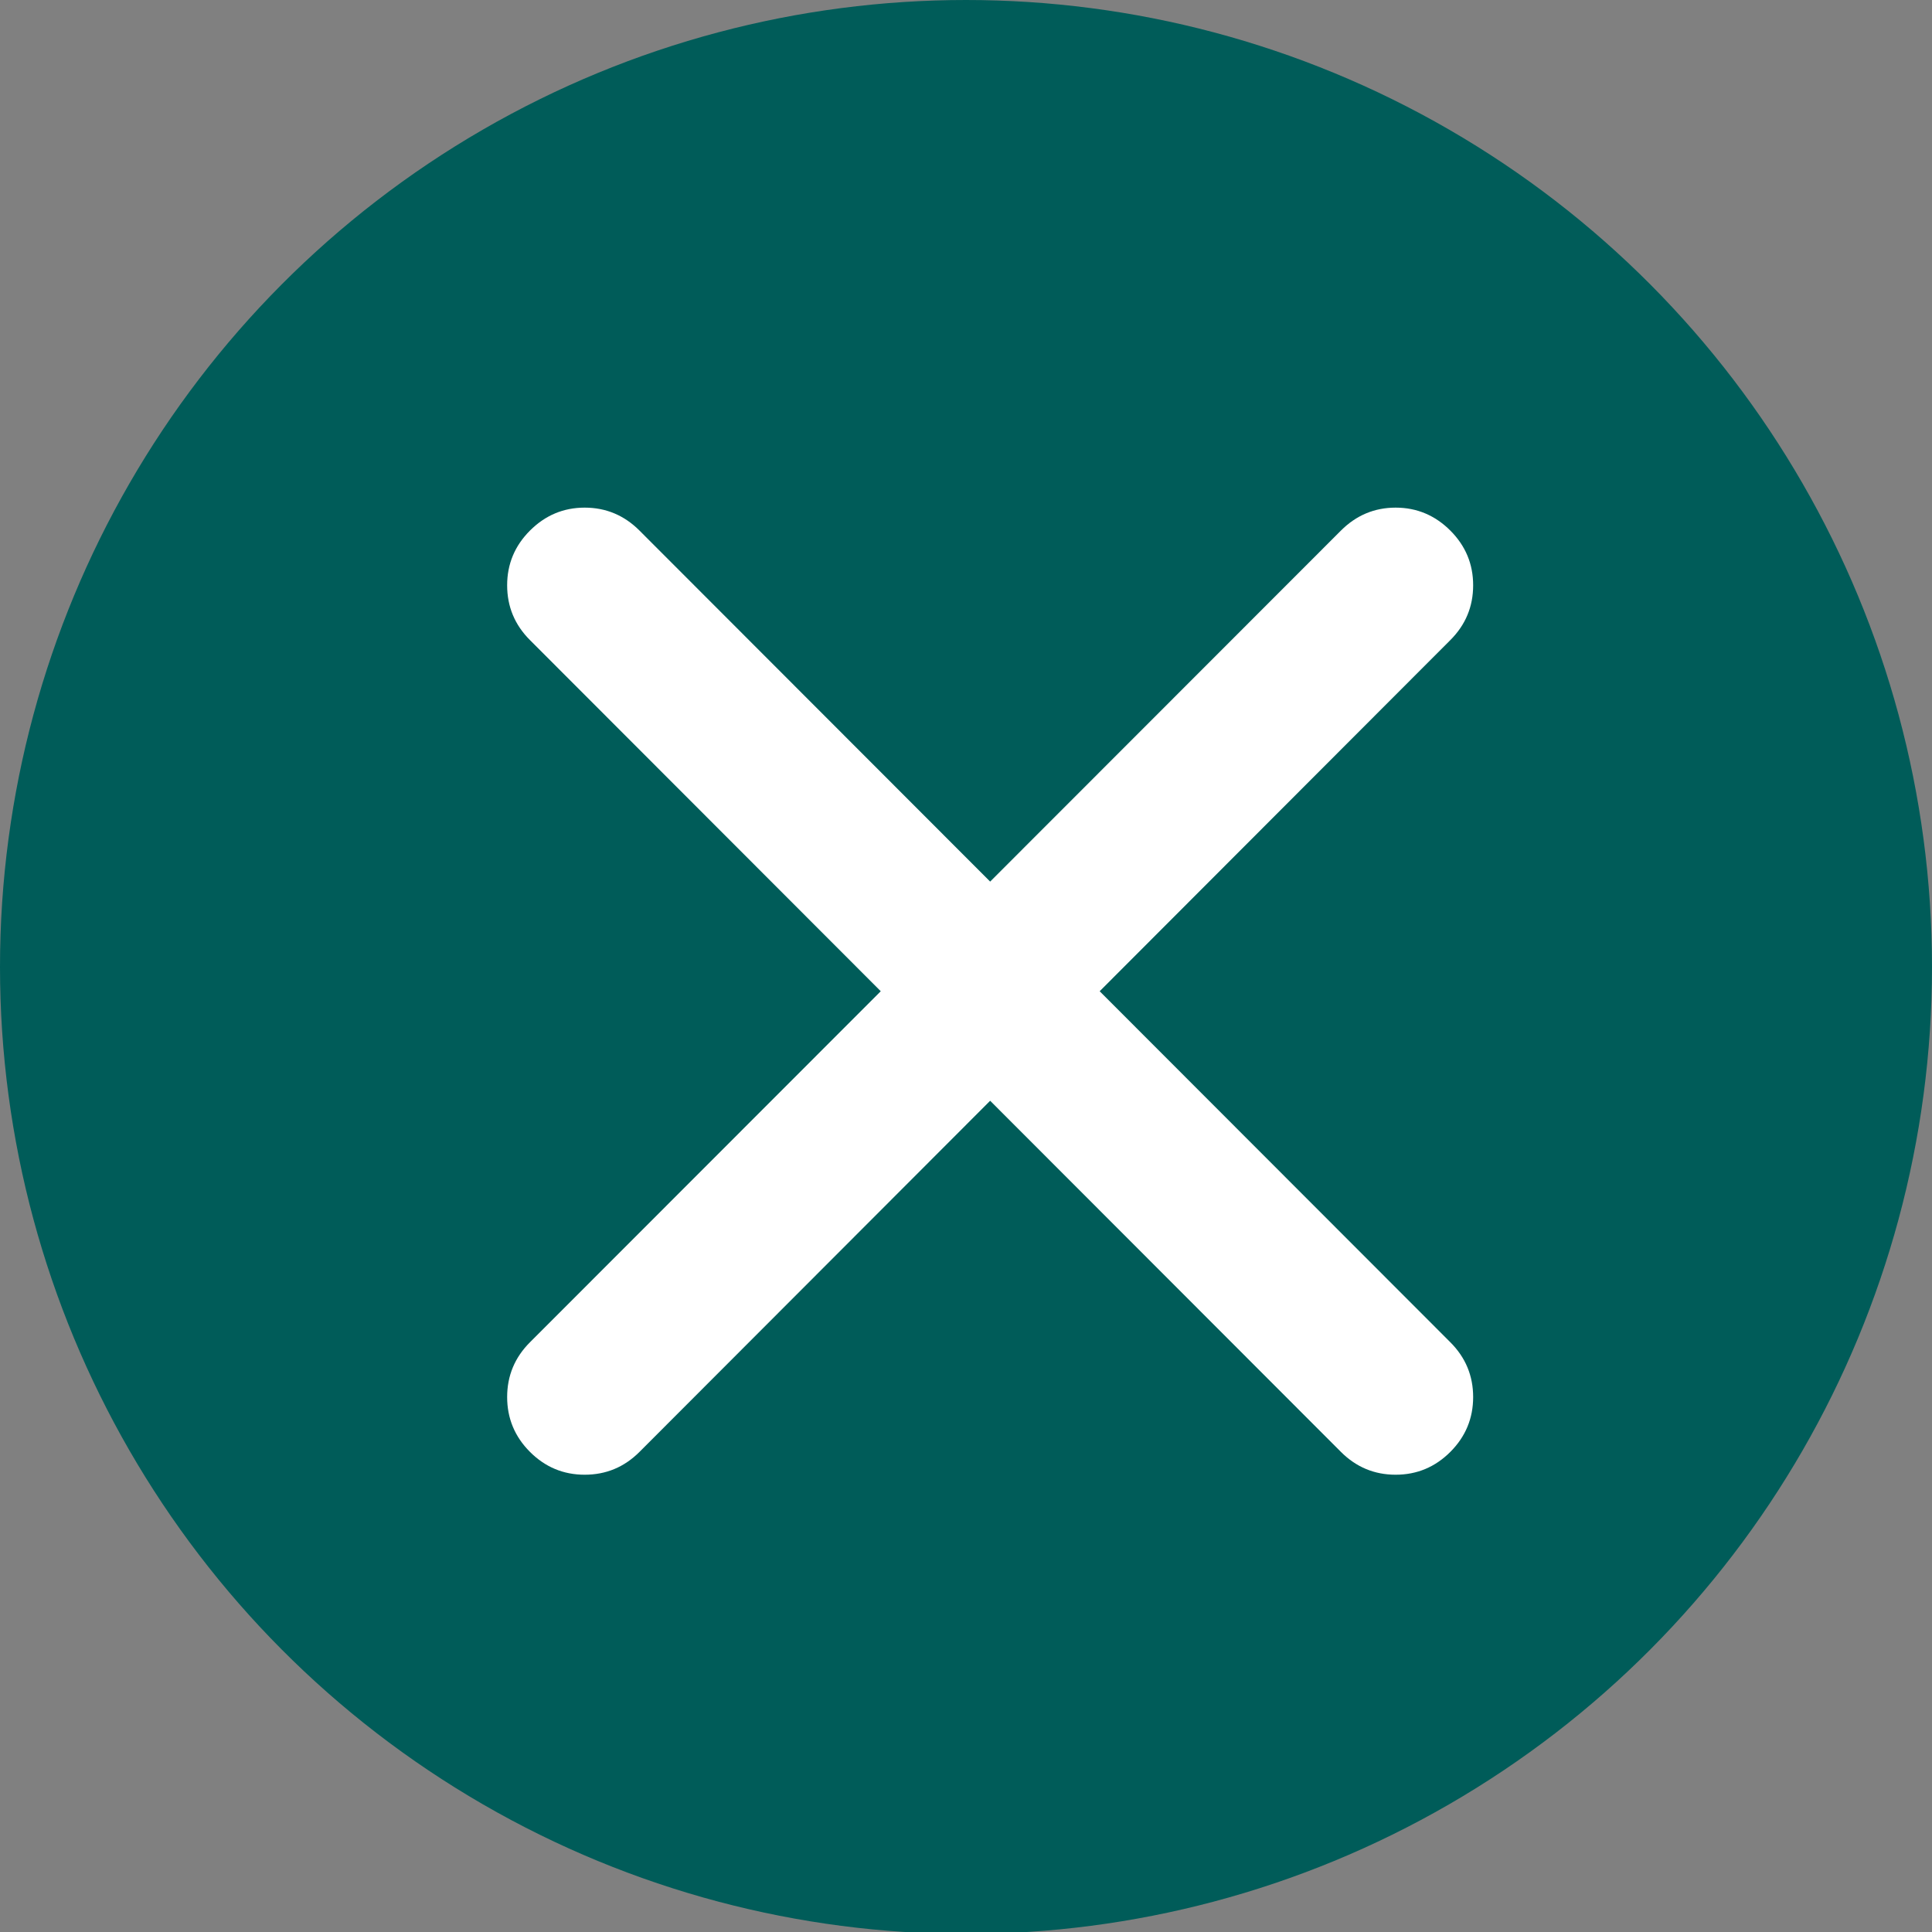 <svg width="16" height="16" viewBox="0 0 16 16" fill="none" xmlns="http://www.w3.org/2000/svg">
<rect x="0" y="0" width="16" height="16" fill="#808080" stroke="none"/>
<ellipse cx="8" cy="8.008" rx="8" ry="8.008" fill="#005C59"/>
<path d="M8.2 9.116L5.296 12.024C5.17 12.15 5.019 12.213 4.842 12.213C4.666 12.213 4.515 12.15 4.389 12.024C4.263 11.898 4.2 11.746 4.2 11.57C4.2 11.393 4.263 11.242 4.389 11.116L7.294 8.209L4.389 5.301C4.263 5.175 4.2 5.024 4.2 4.847C4.2 4.671 4.263 4.52 4.389 4.394C4.515 4.268 4.666 4.204 4.842 4.204C5.019 4.204 5.17 4.268 5.296 4.394L8.2 7.301L11.105 4.394C11.231 4.268 11.382 4.204 11.558 4.204C11.734 4.204 11.885 4.268 12.011 4.394C12.137 4.52 12.2 4.671 12.2 4.847C12.2 5.024 12.137 5.175 12.011 5.301L9.107 8.209L12.011 11.116C12.137 11.242 12.2 11.393 12.2 11.57C12.2 11.746 12.137 11.898 12.011 12.024C11.885 12.15 11.734 12.213 11.558 12.213C11.382 12.213 11.231 12.15 11.105 12.024L8.2 9.116Z" fill="white"/>
</svg>
